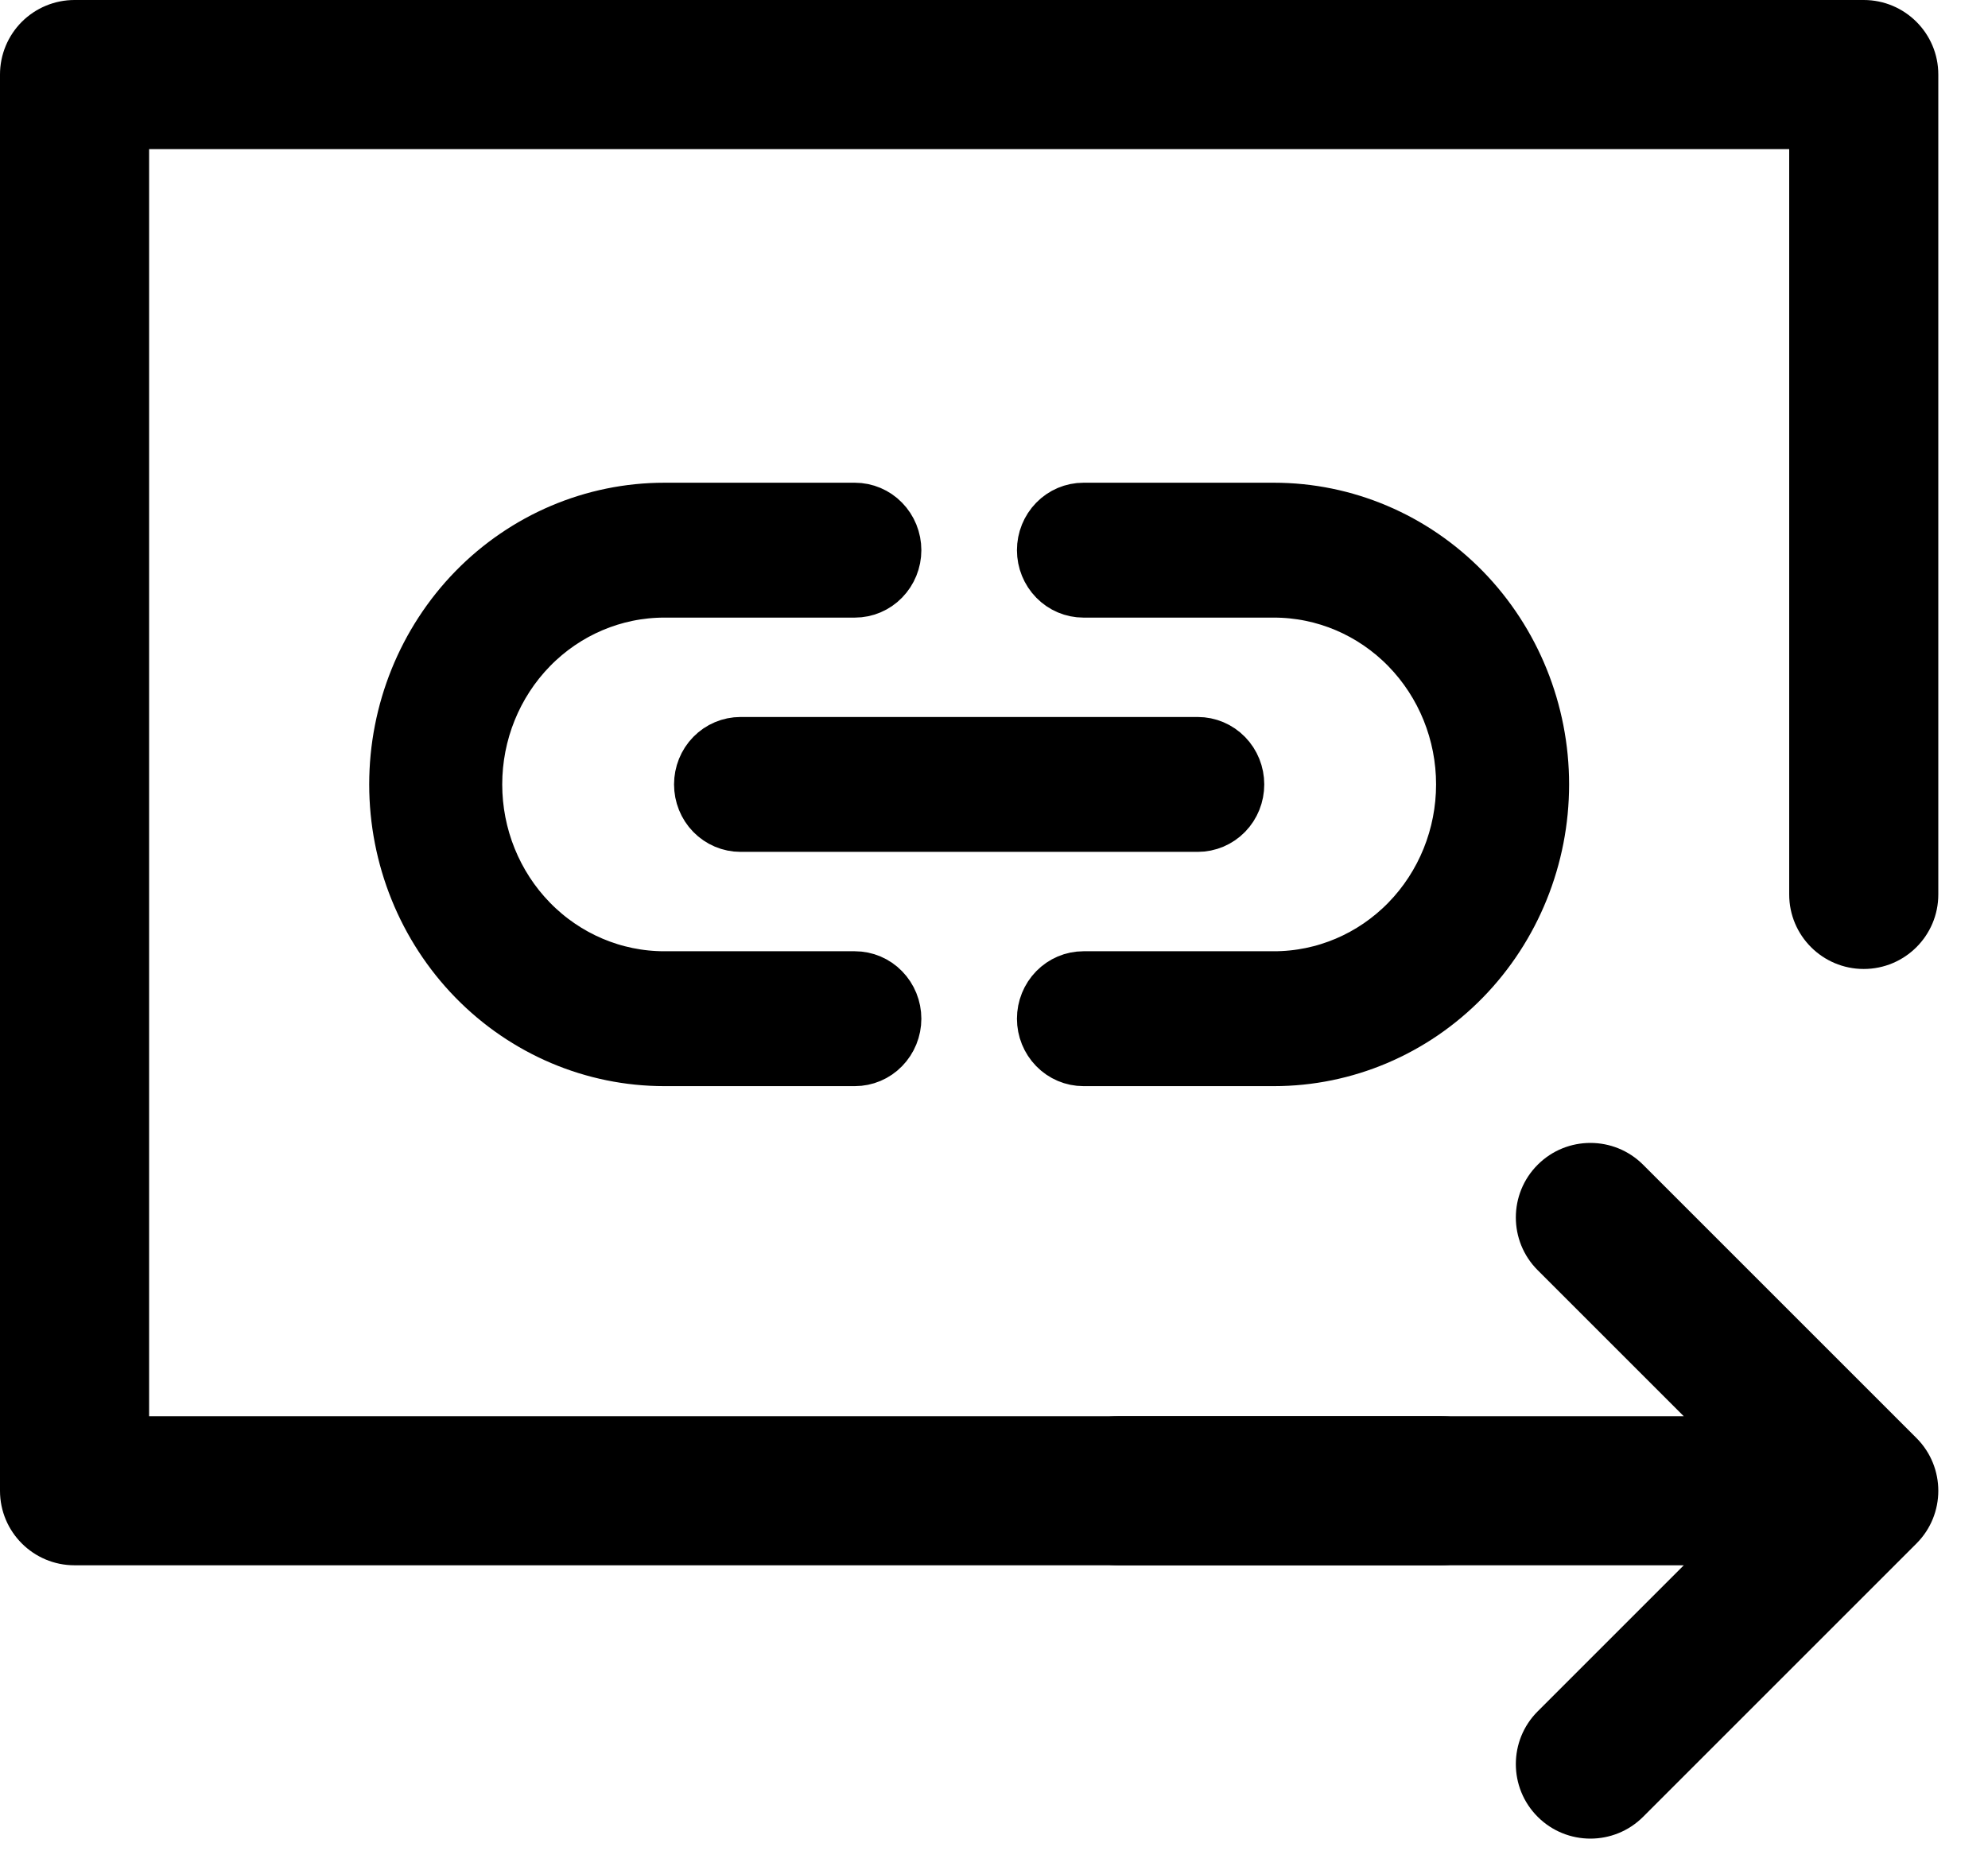 <svg width="35" height="33" viewBox="0 0 35 33" fill="none" xmlns="http://www.w3.org/2000/svg">
<path d="M13.037 13.125H21.087C21.265 13.125 21.436 13.197 21.562 13.326C21.688 13.455 21.758 13.63 21.758 13.812C21.758 13.995 21.688 14.17 21.562 14.299C21.436 14.428 21.265 14.5 21.087 14.5H13.037C12.86 14.5 12.689 14.428 12.563 14.299C12.437 14.17 12.367 13.995 12.367 13.812C12.367 13.63 12.437 13.455 12.563 13.326C12.689 13.197 12.86 13.125 13.037 13.125ZM15.05 17.25H11.696C10.806 17.25 9.953 16.888 9.324 16.243C8.695 15.598 8.342 14.724 8.342 13.812C8.342 12.901 8.695 12.027 9.324 11.382C9.953 10.737 10.806 10.375 11.696 10.375H15.05C15.228 10.375 15.399 10.303 15.524 10.174C15.65 10.045 15.721 9.87 15.721 9.688C15.721 9.505 15.65 9.33 15.524 9.201C15.399 9.072 15.228 9 15.05 9H11.696C10.45 9 9.256 9.507 8.375 10.409C7.495 11.312 7 12.536 7 13.812C7 15.089 7.495 16.313 8.375 17.215C9.256 18.118 10.45 18.625 11.696 18.625H15.05C15.228 18.625 15.399 18.553 15.524 18.424C15.65 18.295 15.721 18.12 15.721 17.938C15.721 17.755 15.65 17.58 15.524 17.451C15.399 17.322 15.228 17.25 15.05 17.25ZM22.429 9H19.075C18.897 9 18.727 9.072 18.601 9.201C18.475 9.33 18.404 9.505 18.404 9.688C18.404 9.87 18.475 10.045 18.601 10.174C18.727 10.303 18.897 10.375 19.075 10.375H22.429C23.319 10.375 24.172 10.737 24.801 11.382C25.43 12.027 25.783 12.901 25.783 13.812C25.783 14.724 25.43 15.598 24.801 16.243C24.172 16.888 23.319 17.25 22.429 17.25H19.075C18.897 17.25 18.727 17.322 18.601 17.451C18.475 17.58 18.404 17.755 18.404 17.938C18.404 18.12 18.475 18.295 18.601 18.424C18.727 18.553 18.897 18.625 19.075 18.625H22.429C23.675 18.625 24.869 18.118 25.75 17.215C26.63 16.313 27.125 15.089 27.125 13.812C27.125 12.536 26.63 11.312 25.75 10.409C24.869 9.507 23.675 9 22.429 9Z" fill="black" stroke="black"></path>
<path fill-rule="evenodd" clip-rule="evenodd" d="M0.384 0.384C0.631 0.138 0.964 0 1.312 0H32.812C33.537 0 34.125 0.588 34.125 1.312V15.75C34.125 16.475 33.537 17.062 32.812 17.062C32.088 17.062 31.5 16.475 31.5 15.75V2.625H2.625V24.938H25.375C26.1 24.938 26.688 25.525 26.688 26.25C26.688 26.975 26.1 27.562 25.375 27.562H1.312C0.588 27.562 0 26.975 0 26.25V1.312C0 0.964 0.138 0.631 0.384 0.384Z" fill="black"></path>
<path fill-rule="evenodd" clip-rule="evenodd" d="M27.072 20.509C27.584 19.997 28.416 19.997 28.928 20.509L33.741 25.322C34.253 25.834 34.253 26.666 33.741 27.178L28.928 31.991C28.416 32.503 27.584 32.503 27.072 31.991C26.559 31.478 26.559 30.647 27.072 30.134L29.644 27.562H19.688C18.963 27.562 18.375 26.975 18.375 26.25C18.375 25.525 18.963 24.938 19.688 24.938H29.644L27.072 22.366C26.559 21.853 26.559 21.022 27.072 20.509Z" fill="black"></path>
</svg>
